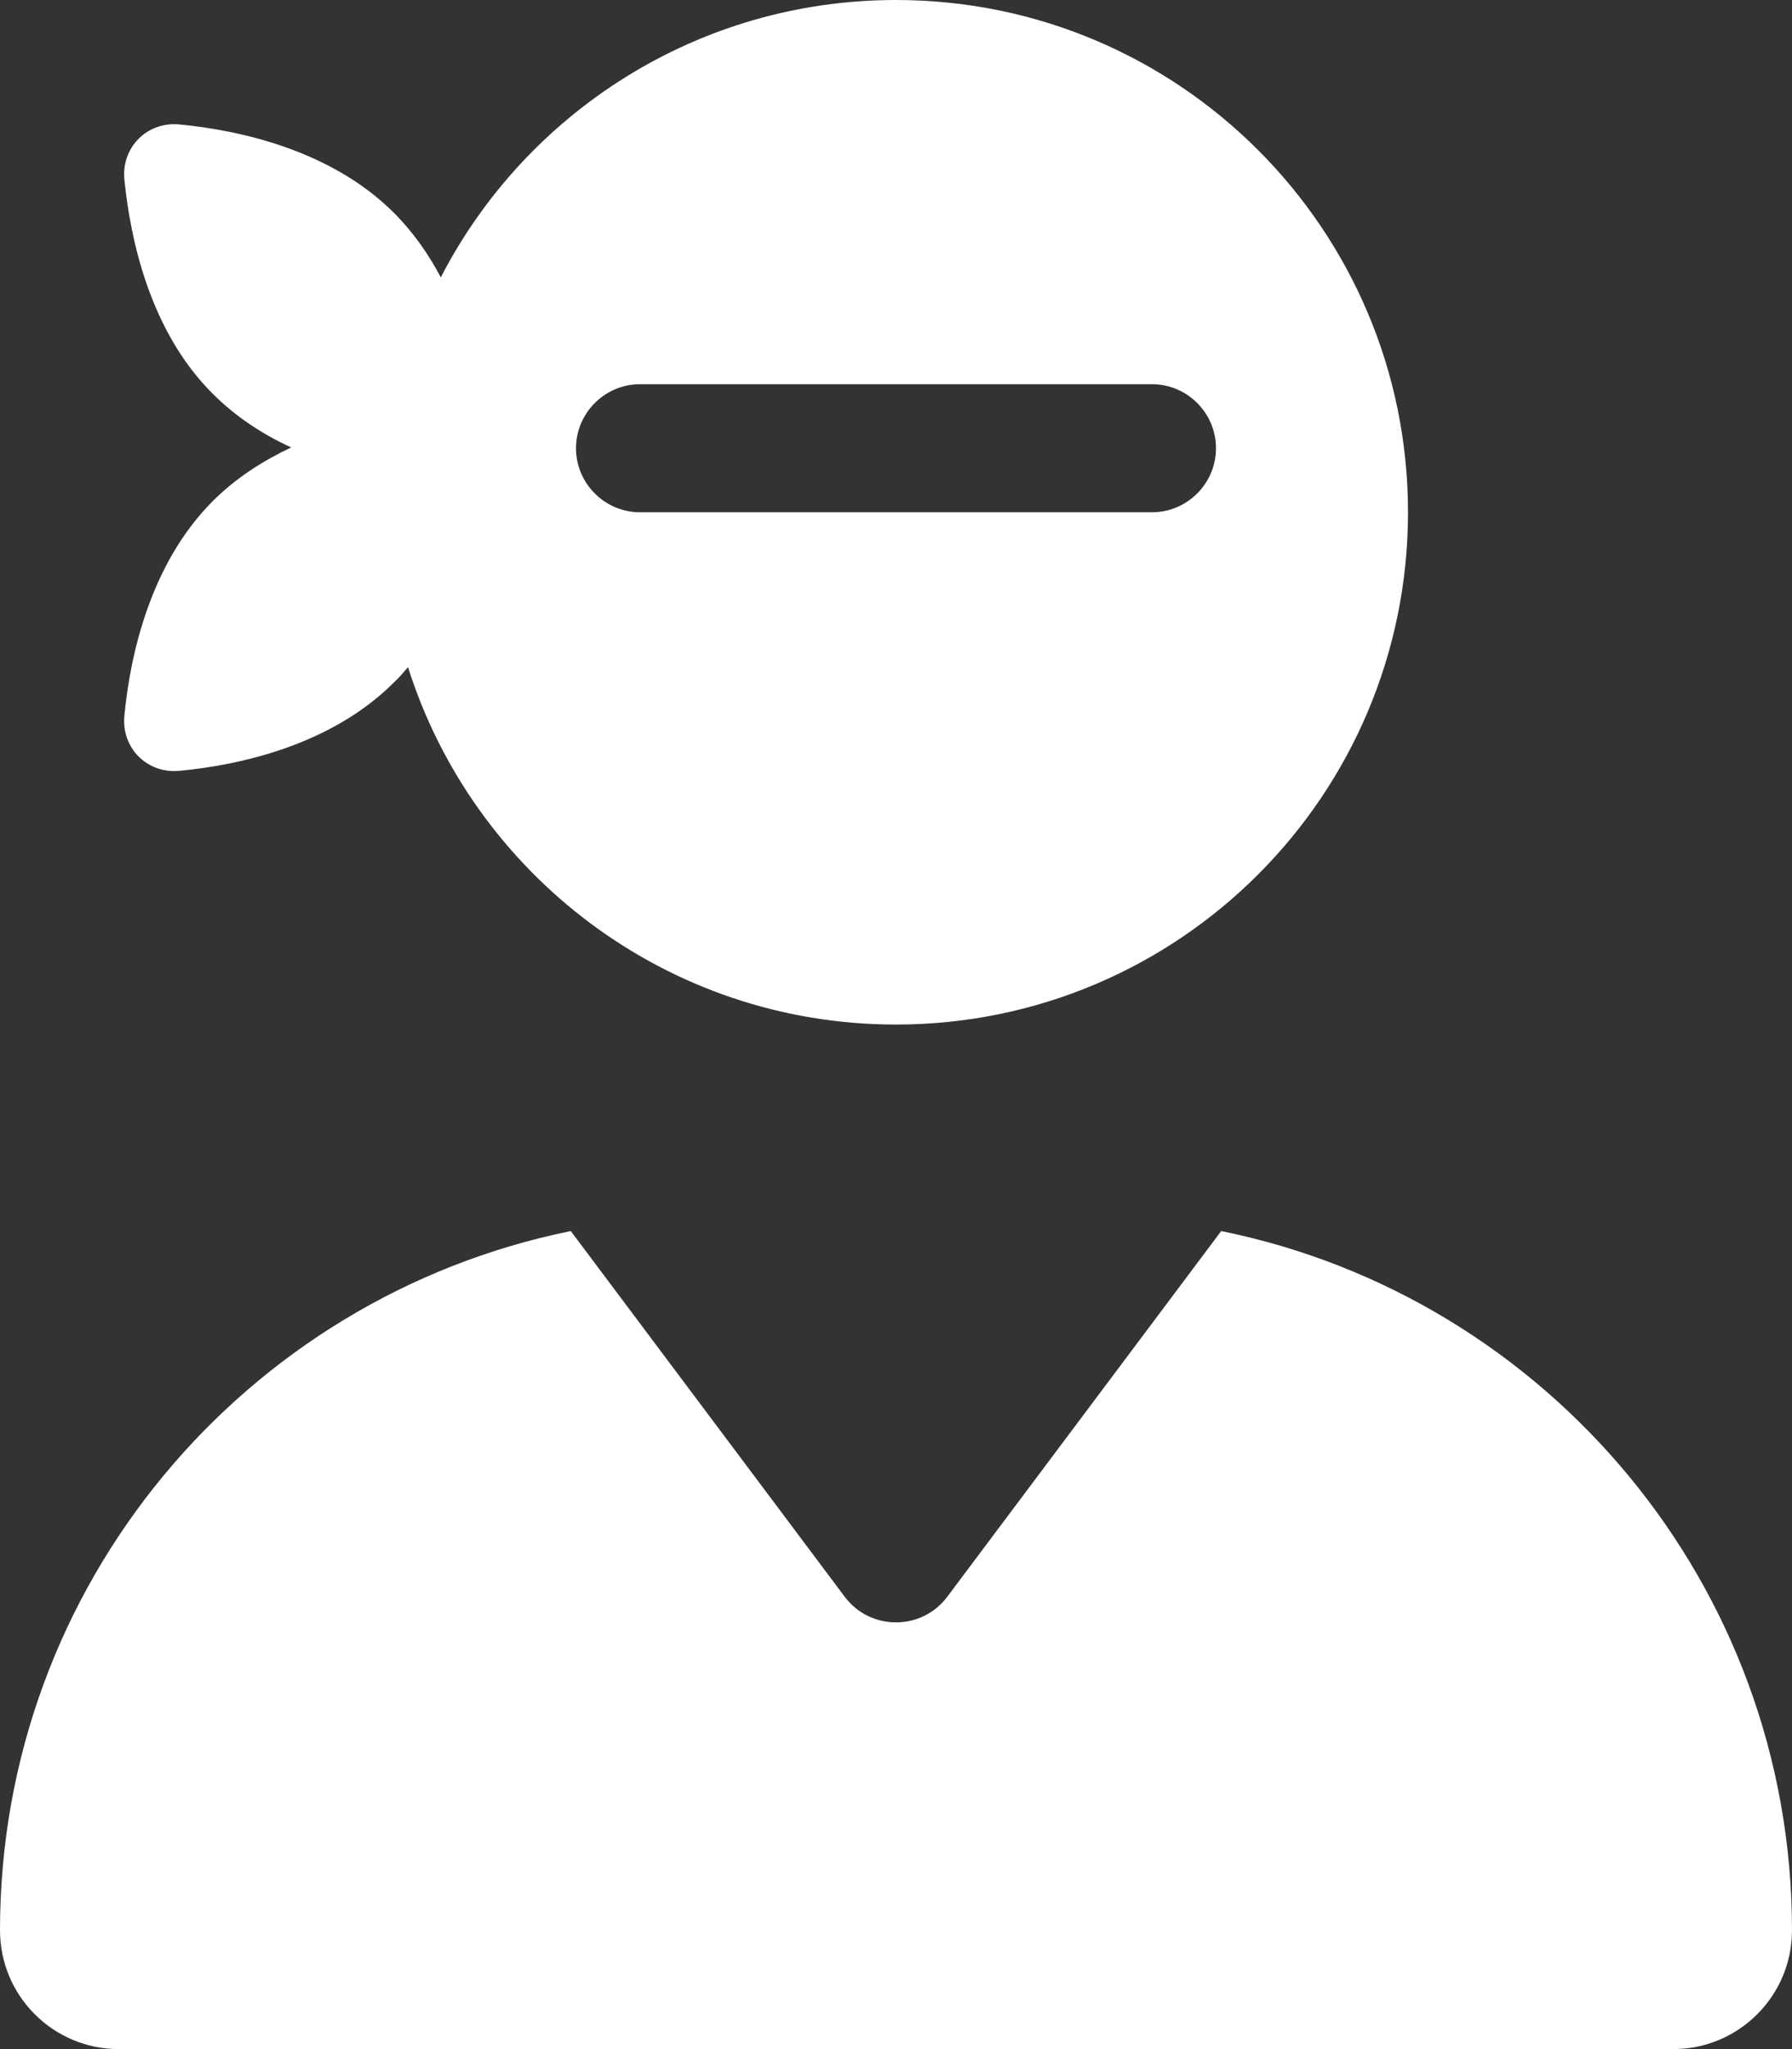 <?xml version="1.0" encoding="utf-8"?>
<!-- Generator: Adobe Illustrator 26.5.0, SVG Export Plug-In . SVG Version: 6.00 Build 0)  -->
<svg version="1.1" id="Layer_1" xmlns="http://www.w3.org/2000/svg" xmlns:xlink="http://www.w3.org/1999/xlink" x="0px" y="0px"
	 viewBox="0 0 448 512" style="enable-background:new 0 0 448 512;" xml:space="preserve">
<rect x="0" y="0" width="448" height="512" fill="#333333" stroke="none"/>
<style type="text/css">
	.st0{fill:#FFFFFF;}
</style>
<path class="st0" d="M224,256c-57.2,0-105.6-37.5-122-89.3c-1.1,1.3-2.2,2.6-3.5,3.8c-15.8,15.8-38.8,20.7-53.6,22.1
	c-8.1,0.8-14.6-5.7-13.8-13.8c1.4-14.7,6.3-37.8,22.1-53.6c5.8-5.8,12.6-10.1,19.6-13.4c-7-3.2-13.8-7.6-19.6-13.4
	C37.4,82.7,32.6,59.7,31.1,44.9c-0.8-8.1,5.7-14.6,13.8-13.8c14.7,1.4,37.8,6.3,53.6,22.1c4.8,4.8,8.7,10.4,11.7,16.1
	C131.4,28.2,174.4,0,224,0c70.7,0,128,57.3,128,128S294.7,256,224,256z M0,482.3C0,396,61.3,324.1,142.7,307.6l68.5,91.4
	c6.4,8.5,19.2,8.5,25.6,0l68.5-91.4C386.7,324.1,448,396,448,482.3c0,16.4-13.3,29.7-29.7,29.7H29.7C13.3,512,0,498.7,0,482.3z
	 M160,96c-8.8,0-16,7.2-16,16s7.2,16,16,16h128c8.8,0,16-7.2,16-16s-7.2-16-16-16H160z"/>
</svg>
